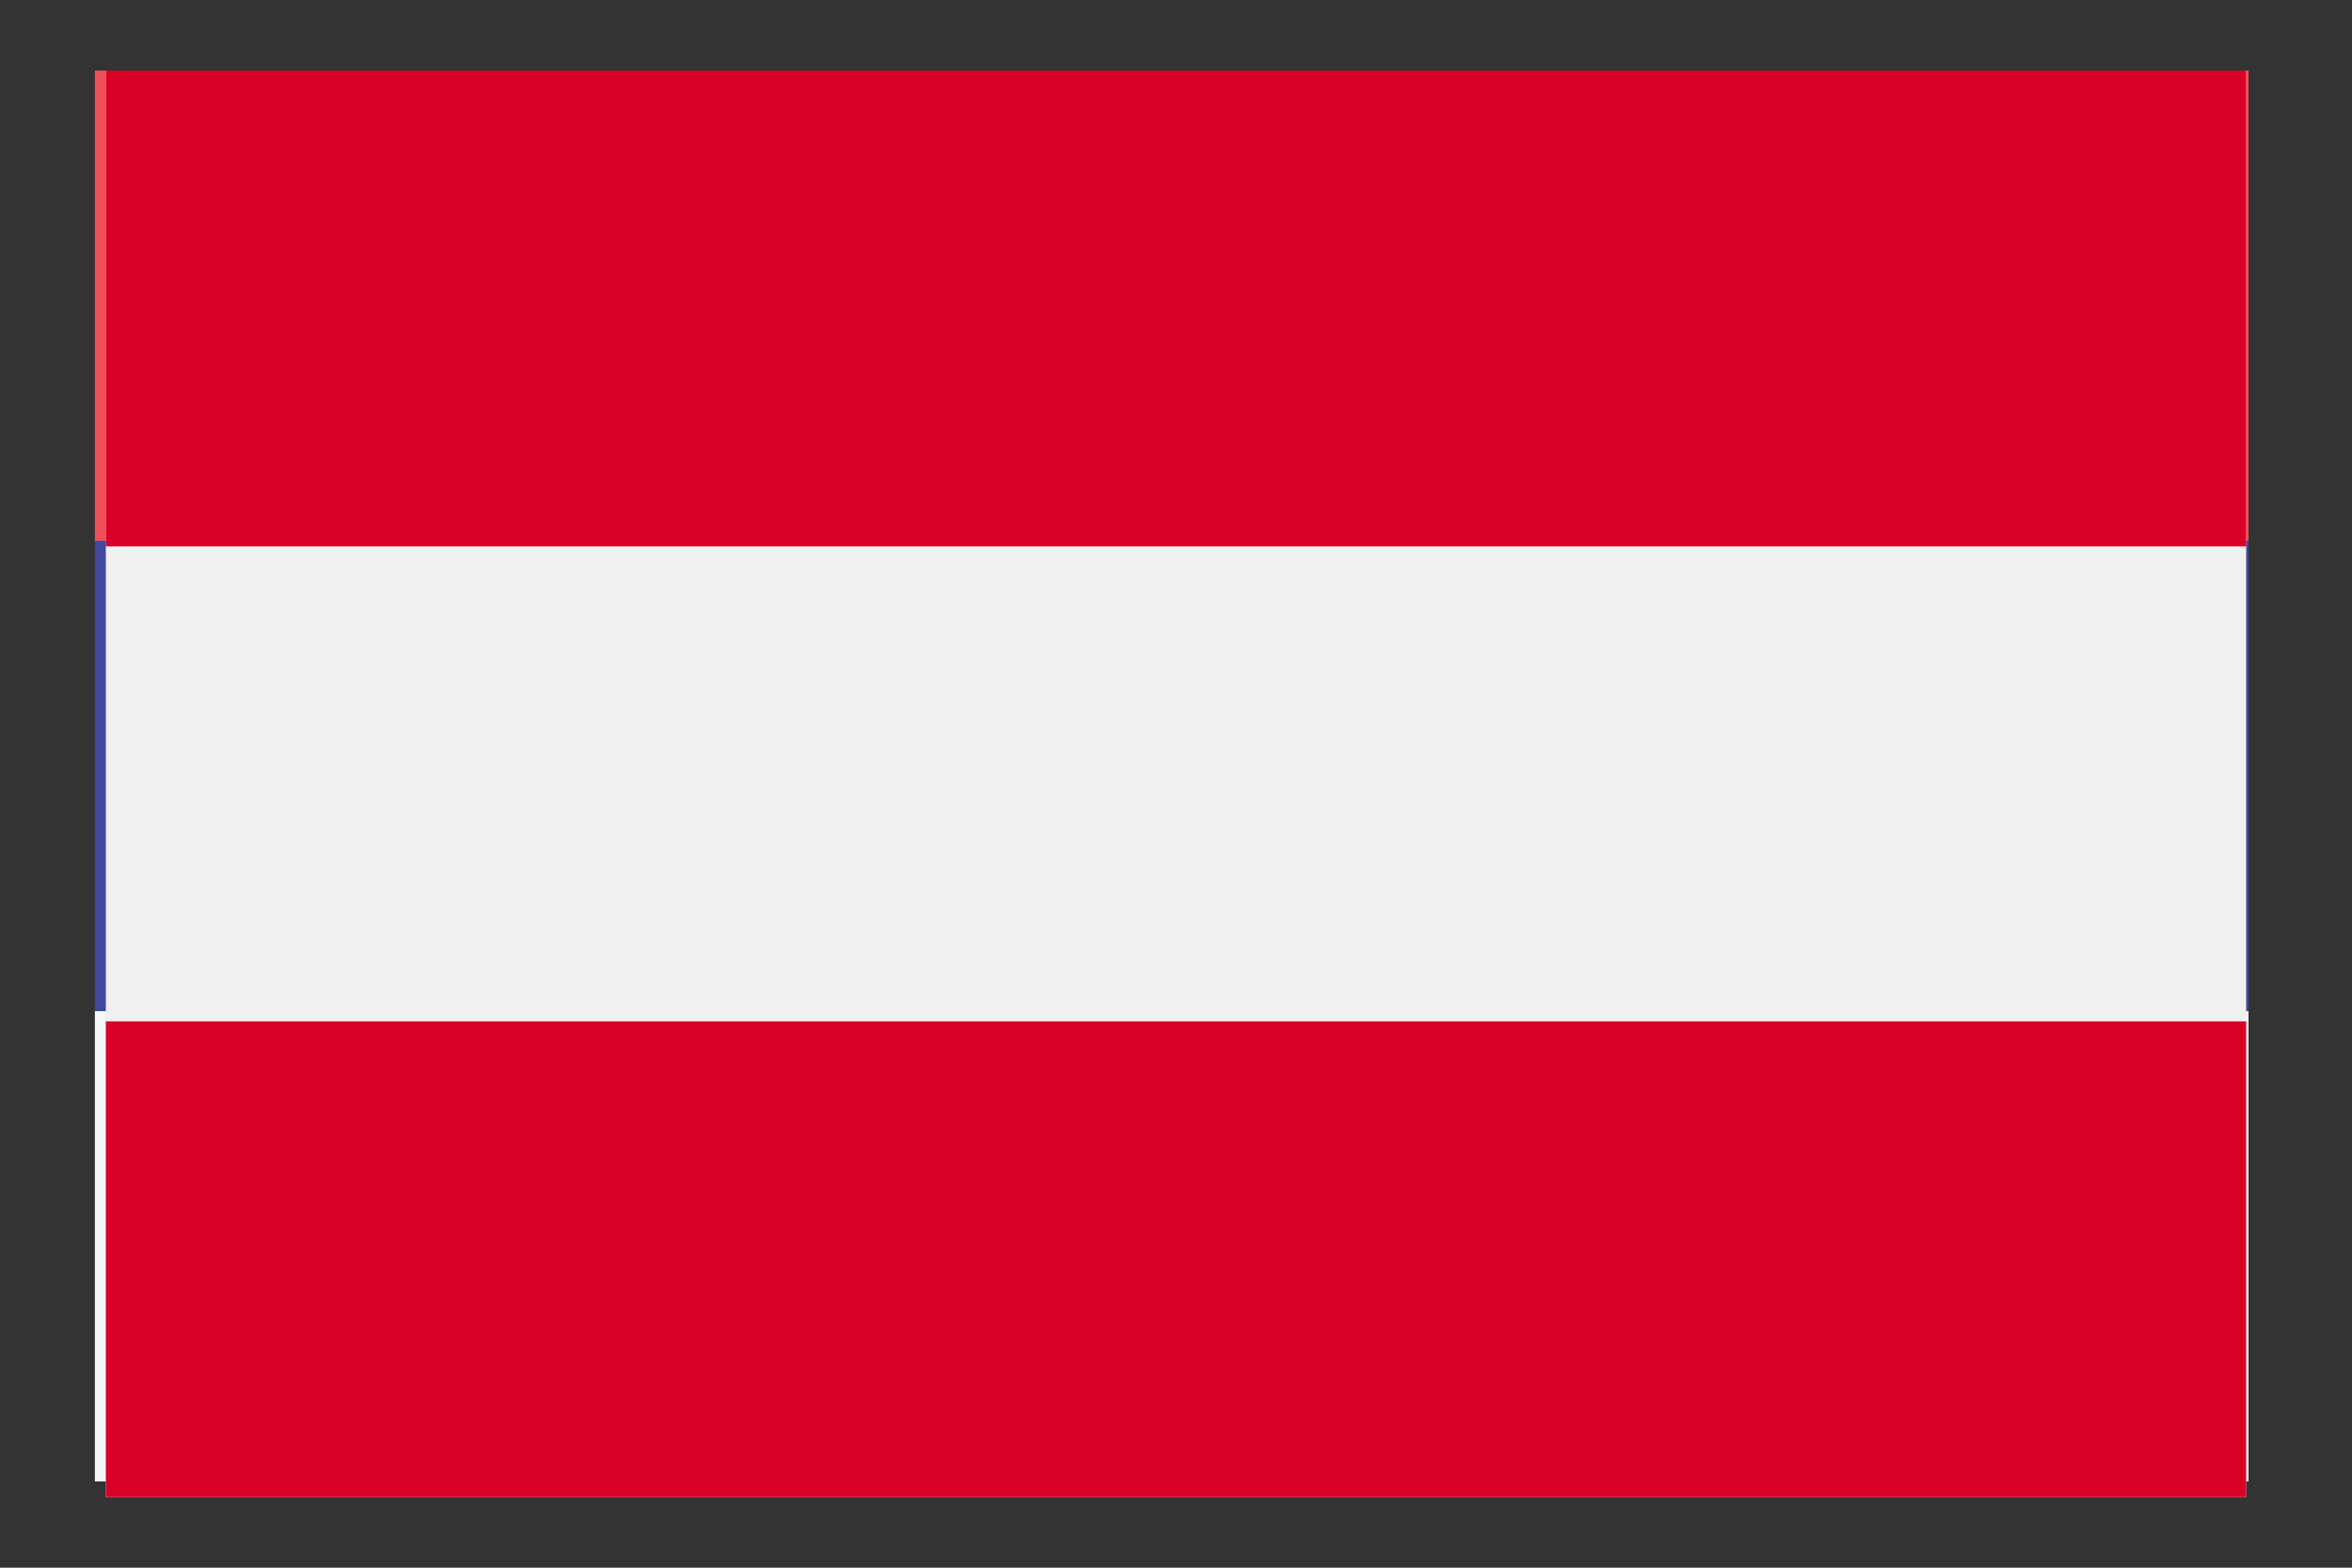 <?xml version="1.0" encoding="utf-8"?>
<!-- Generator: Adobe Illustrator 24.0.1, SVG Export Plug-In . SVG Version: 6.00 Build 0)  -->
<svg version="1.1" id="Layer_1" xmlns="http://www.w3.org/2000/svg" xmlns:xlink="http://www.w3.org/1999/xlink" x="0px" y="0px"
	 viewBox="0 0 300 200" style="enable-background:new 0 0 300 200;" xml:space="preserve">
<rect x="0" y="0" width="300" height="200" fill="#333333" stroke="none"/>
<style type="text/css">
	.st0{fill:#F5F6F6;}
	.st1{fill:#F04F59;}
	.st2{fill:#42489B;}
	.st3{fill:#FEE15A;}
	.st4{fill:#FFD350;}
	.st5{fill:#FDBD51;}
	.st6{fill:#A64C51;}
	.st7{fill:#F0F0F0;}
	.st8{fill:#D80027;}
</style>
<path class="st0" d="M12.1,129h274.7v60H12.1V129z"/>
<path class="st1" d="M12.1,9h274.7v60H12.1V9z"/>
<rect x="12.1" y="69" class="st2" width="274.7" height="60"/>
<polygon class="st3" points="104.9,69 70.8,69 69.4,60.5 106.3,60.5 "/>
<polygon class="st4" points="70.5,66.9 70.8,69 104.9,69 105.3,66.9 "/>
<g>
	<rect x="87.2" y="40.6" class="st3" width="1.4" height="5.7"/>
	<rect x="85.7" y="42" class="st3" width="4.3" height="1.4"/>
	<path class="st3" d="M105,63.3c-0.2,0-0.3,0-0.5-0.1c-0.7-0.3-1.1-1.1-0.9-1.8l3-8.3c0.1-0.4,0.1-0.9-0.1-1.2
		c-0.1-0.2-0.4-0.6-0.9-0.7c-3.7-0.8-10.8-2.1-17.2-2.1H87c-6.4,0-13.5,1.3-17.2,2.1c-0.5,0.1-0.8,0.5-0.9,0.7
		c-0.2,0.4-0.2,0.8-0.1,1.2l3,8.3c0.3,0.7-0.1,1.6-0.9,1.8c-0.7,0.3-1.6-0.1-1.8-0.9l-3-8.3c-0.4-1.2-0.3-2.5,0.3-3.6
		c0.6-1.1,1.6-1.8,2.8-2.1c3.8-0.8,11.1-2.2,17.8-2.2h1.4c6.7,0,14,1.4,17.8,2.2c1.2,0.3,2.2,1,2.8,2.1c0.6,1.1,0.7,2.4,0.3,3.6
		l-3,8.3C106.2,62.9,105.6,63.3,105,63.3z"/>
	<path class="st3" d="M87.9,62.1c-0.8,0-1.4-0.6-1.4-1.4V49.1c0-0.8,0.6-1.4,1.4-1.4s1.4,0.6,1.4,1.4v11.5
		C89.3,61.4,88.7,62.1,87.9,62.1z"/>
	<path class="st3" d="M97.7,63.3c-0.1,0-0.2,0-0.3,0c-0.8-0.2-1.3-0.9-1.1-1.7l1.7-8.3c0.2-1.1-0.1-2-0.3-2.2c-2-0.7-5.9-2-9.4-2
		h-0.8c-3.5,0-7.5,1.3-9.5,2c-0.1,0.1-0.5,1.1-0.3,2.2l1.7,8.3c0.2,0.8-0.3,1.5-1.1,1.7c-0.8,0.1-1.5-0.3-1.7-1.1l-1.7-8.3
		c-0.4-2.1,0.2-4.7,2-5.4c2.7-1,6.7-2.2,10.5-2.2h0.8c3.8,0,7.8,1.2,10.5,2.2c1.8,0.7,2.5,3.3,2,5.4L99,62.2
		C98.9,62.8,98.4,63.3,97.7,63.3z"/>
</g>
<polygon class="st4" points="69.7,62.6 106,62.6 106.3,60.5 69.4,60.5 "/>
<path class="st1" d="M60.9,69c-0.8,0-1.4,0.6-1.4,1.4V120c0,15.8,12.7,28.5,28.4,28.5s28.4-12.8,28.4-28.5V70.4
	c0-0.8-0.6-1.4-1.4-1.4H60.9L60.9,69z"/>
<path class="st0" d="M90.7,115.9l2.8-7.1l-5.7,1.4l-5.7-1.4l2.8,7.1l-7,24.1c0,0,4.3,2.8,9.9,2.8s9.9-2.8,9.9-2.8L90.7,115.9z"/>
<polygon class="st3" points="77.6,121.6 75.1,122.2 80.6,112.3 78.1,110.9 71.4,123 65.1,123 65.1,125.8 68.2,125.8 64.2,129 
	66,131.2 69.4,128.5 68,132.5 70.7,133.4 73.3,125.6 78.3,124.4 "/>
<path class="st0" d="M77.9,83.2L71.4,80c-1.2-0.6-1.8-1.9-1.5-3.2l0.4-1.5c0.3-1-0.5-2-1.6-2c-0.5,0-1,0.2-1.3,0.6
	c-3.4,4.2-5.2,9.4-5.2,14.8v30c0,0,5.9-1.2,11.3-9c1-1.4,2.6-2.3,4.3-2.4l-2.8,8.5l5.7,1.4l5-5.9L77.9,83.2z"/>
<polygon class="st3" points="98.2,121.6 100.7,122.2 95.1,112.3 97.6,110.9 104.3,123 110.6,123 110.6,125.8 107.5,125.8 111.5,129 
	109.7,131.2 106.4,128.5 107.7,132.5 105,133.4 102.4,125.6 97.5,124.4 "/>
<path class="st0" d="M97.8,83.2l6.5-3.2c1.2-0.6,1.8-1.9,1.5-3.2l-0.4-1.5c-0.3-1,0.5-2,1.6-2c0.5,0,1,0.2,1.3,0.6
	c3.4,4.2,5.2,9.4,5.2,14.8v30c0,0-5.9-1.2-11.3-9c-1-1.4-2.6-2.3-4.3-2.4l2.8,8.5l-5.7,1.4l-5-5.9L97.8,83.2z"/>
<g>
	<polygon class="st3" points="79.3,73.3 72.2,73.3 74.4,76.1 79.3,77.5 76.5,78.9 80.8,78.9 	"/>
	<polygon class="st3" points="96.4,73.3 103.5,73.3 101.4,76.1 96.4,77.5 99.2,78.9 95,78.9 	"/>
</g>
<path class="st0" d="M97.4,72.1l-6.7,1.1l-2.8,5.7L85,73.3l-6.7-1.1c-0.8-0.1-1.4,0.7-1,1.4l3.4,6.9l-2.8,2.8h9.9h9.9L95,80.4
	l3.4-6.9C98.7,72.8,98.2,72,97.4,72.1z"/>
<circle class="st5" cx="87.9" cy="61.1" r="2.1"/>
<ellipse class="st2" cx="87.8" cy="66.2" rx="1.7" ry="1.2"/>
<ellipse class="st1" cx="79.4" cy="66.2" rx="1.7" ry="1.2"/>
<g>
	<ellipse class="st2" cx="71" cy="66.2" rx="1.7" ry="1.2"/>
	<ellipse class="st2" cx="104.6" cy="66.2" rx="1.7" ry="1.2"/>
</g>
<ellipse class="st1" cx="96.2" cy="66.2" rx="1.7" ry="1.2"/>
<g>
	<circle class="st5" cx="97.7" cy="61.1" r="2.1"/>
	<circle class="st5" cx="105.5" cy="61.1" r="2.1"/>
	<circle class="st5" cx="78" cy="61.1" r="2.1"/>
	<circle class="st5" cx="70.2" cy="61.1" r="2.1"/>
</g>
<path class="st2" d="M90.3,49.1c0.2-0.4,0.4-0.9,0.4-1.4c0-1.6-1.3-2.8-2.8-2.8c-1.6,0-2.8,1.3-2.8,2.8c0,0.5,0.1,1,0.4,1.4H90.3z"
	/>
<path class="st1" d="M87.9,112.3c-5.9,0-10.7-4.8-10.7-10.7V82.5h21.3v19.2C98.5,107.6,93.7,112.3,87.9,112.3z"/>
<path class="st6" d="M97.8,83.2v18.5c0,5.5-4.5,9.9-9.9,9.9c-5.5,0-9.9-4.5-9.9-9.9V83.2H97.8 M99.2,81.8h-1.4H77.9h-1.4v1.4v18.5
	c0,6.3,5.1,11.4,11.4,11.4s11.4-5.1,11.4-11.4V83.2v-1.4H99.2z"/>
<g>
	<path class="st0" d="M85.7,111.4c0.7,0.2,1.4,0.2,2.1,0.2s1.4-0.1,2.1-0.2V83.2h-4.3C85.7,83.2,85.7,111.4,85.7,111.4z"/>
	<rect x="77.9" y="94.9" class="st0" width="19.9" height="4.3"/>
</g>
<g>
	<rect x="13.5" y="9" class="st7" width="273" height="182"/>
	<g>
		<rect x="13.5" y="9" class="st8" width="273" height="60.7"/>
		<rect x="13.5" y="130.3" class="st8" width="273" height="60.7"/>
	</g>
</g>
</svg>
